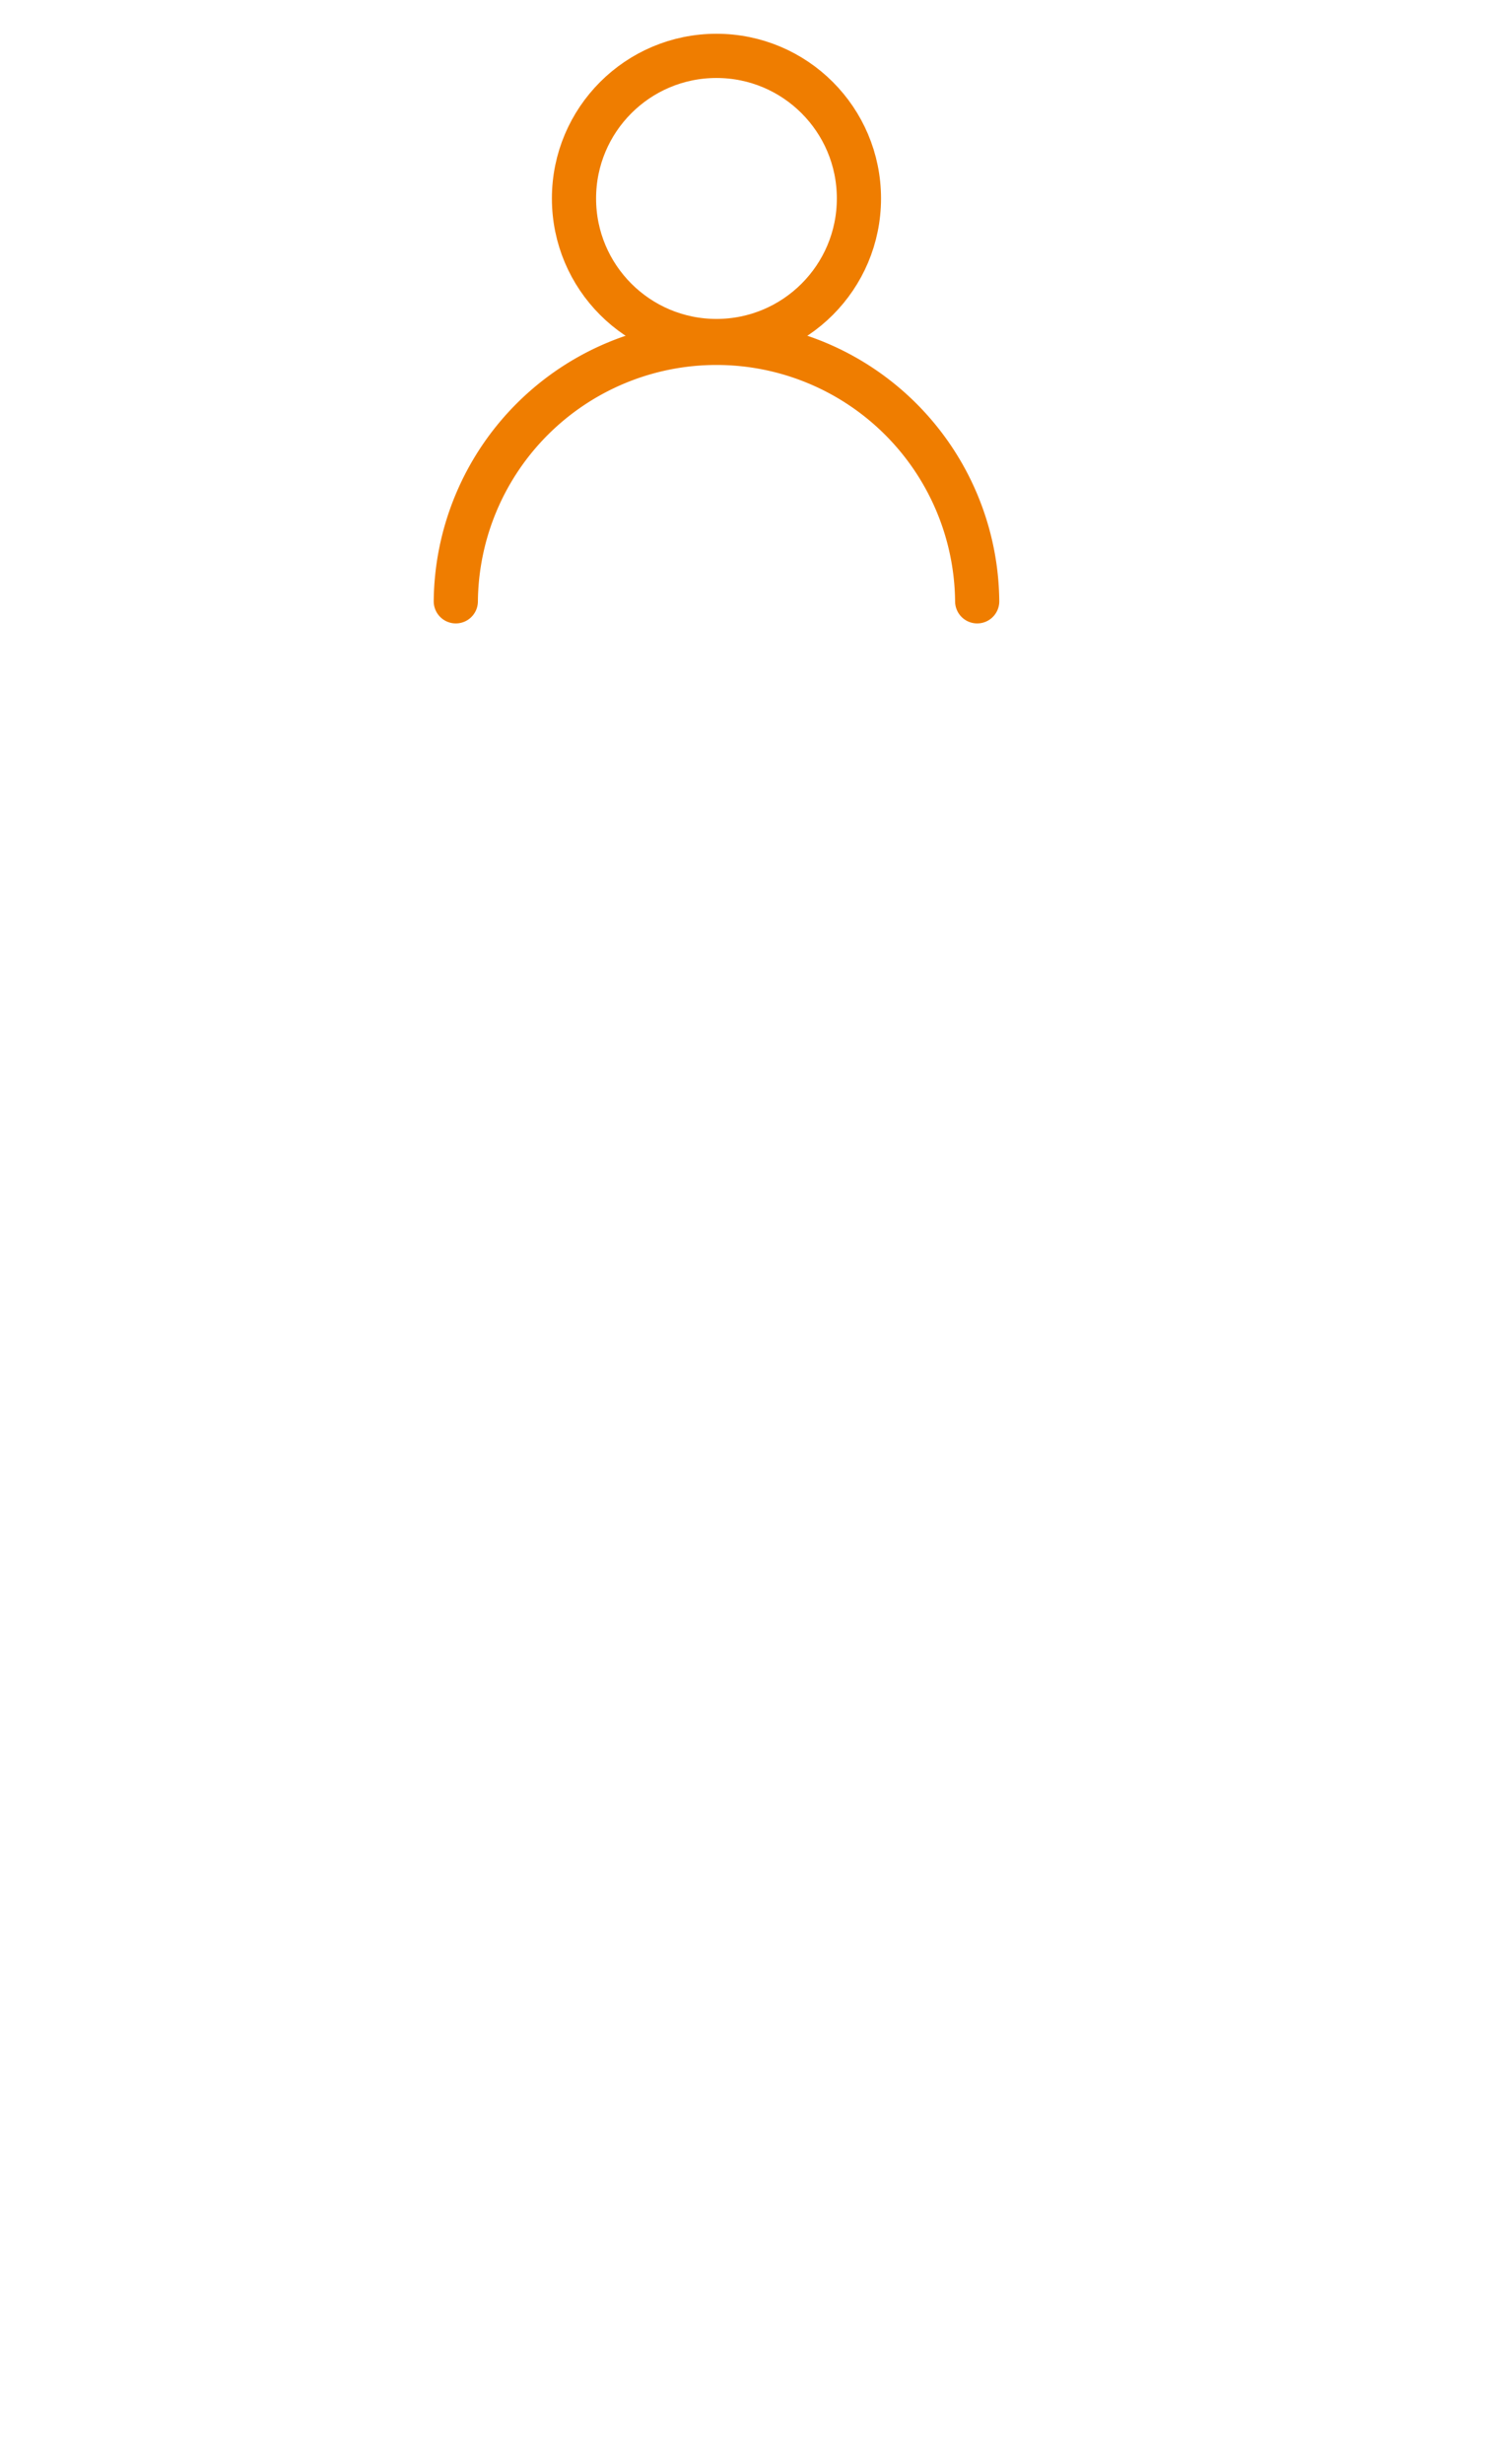 <svg id="b87932ea-16c0-4afd-a6f3-c138675f1e2f" data-name="f3ed7e47-aa10-4083-adb3-5b65fd29bcf4" xmlns="http://www.w3.org/2000/svg" width="226.4mm" height="375.09mm" viewBox="0 0 641.76 1063.25">
  <title>notlagen-komplett</title>
  <rect width="641.76" height="1063.25" fill="#960000" fill-opacity="0"/>
  <circle cx="309.42" cy="85.64" r="61.53" fill="none" stroke="#ef7d00" stroke-linecap="round" stroke-linejoin="round" stroke-width="19.08"/>
  <path d="M196.83,259.48a112.59,112.59,0,0,1,225.17,0" transform="translate(0.02 0)" fill="none" stroke="#ef7d00" stroke-linecap="round" stroke-linejoin="round" stroke-width="19.08"/>
</svg>
